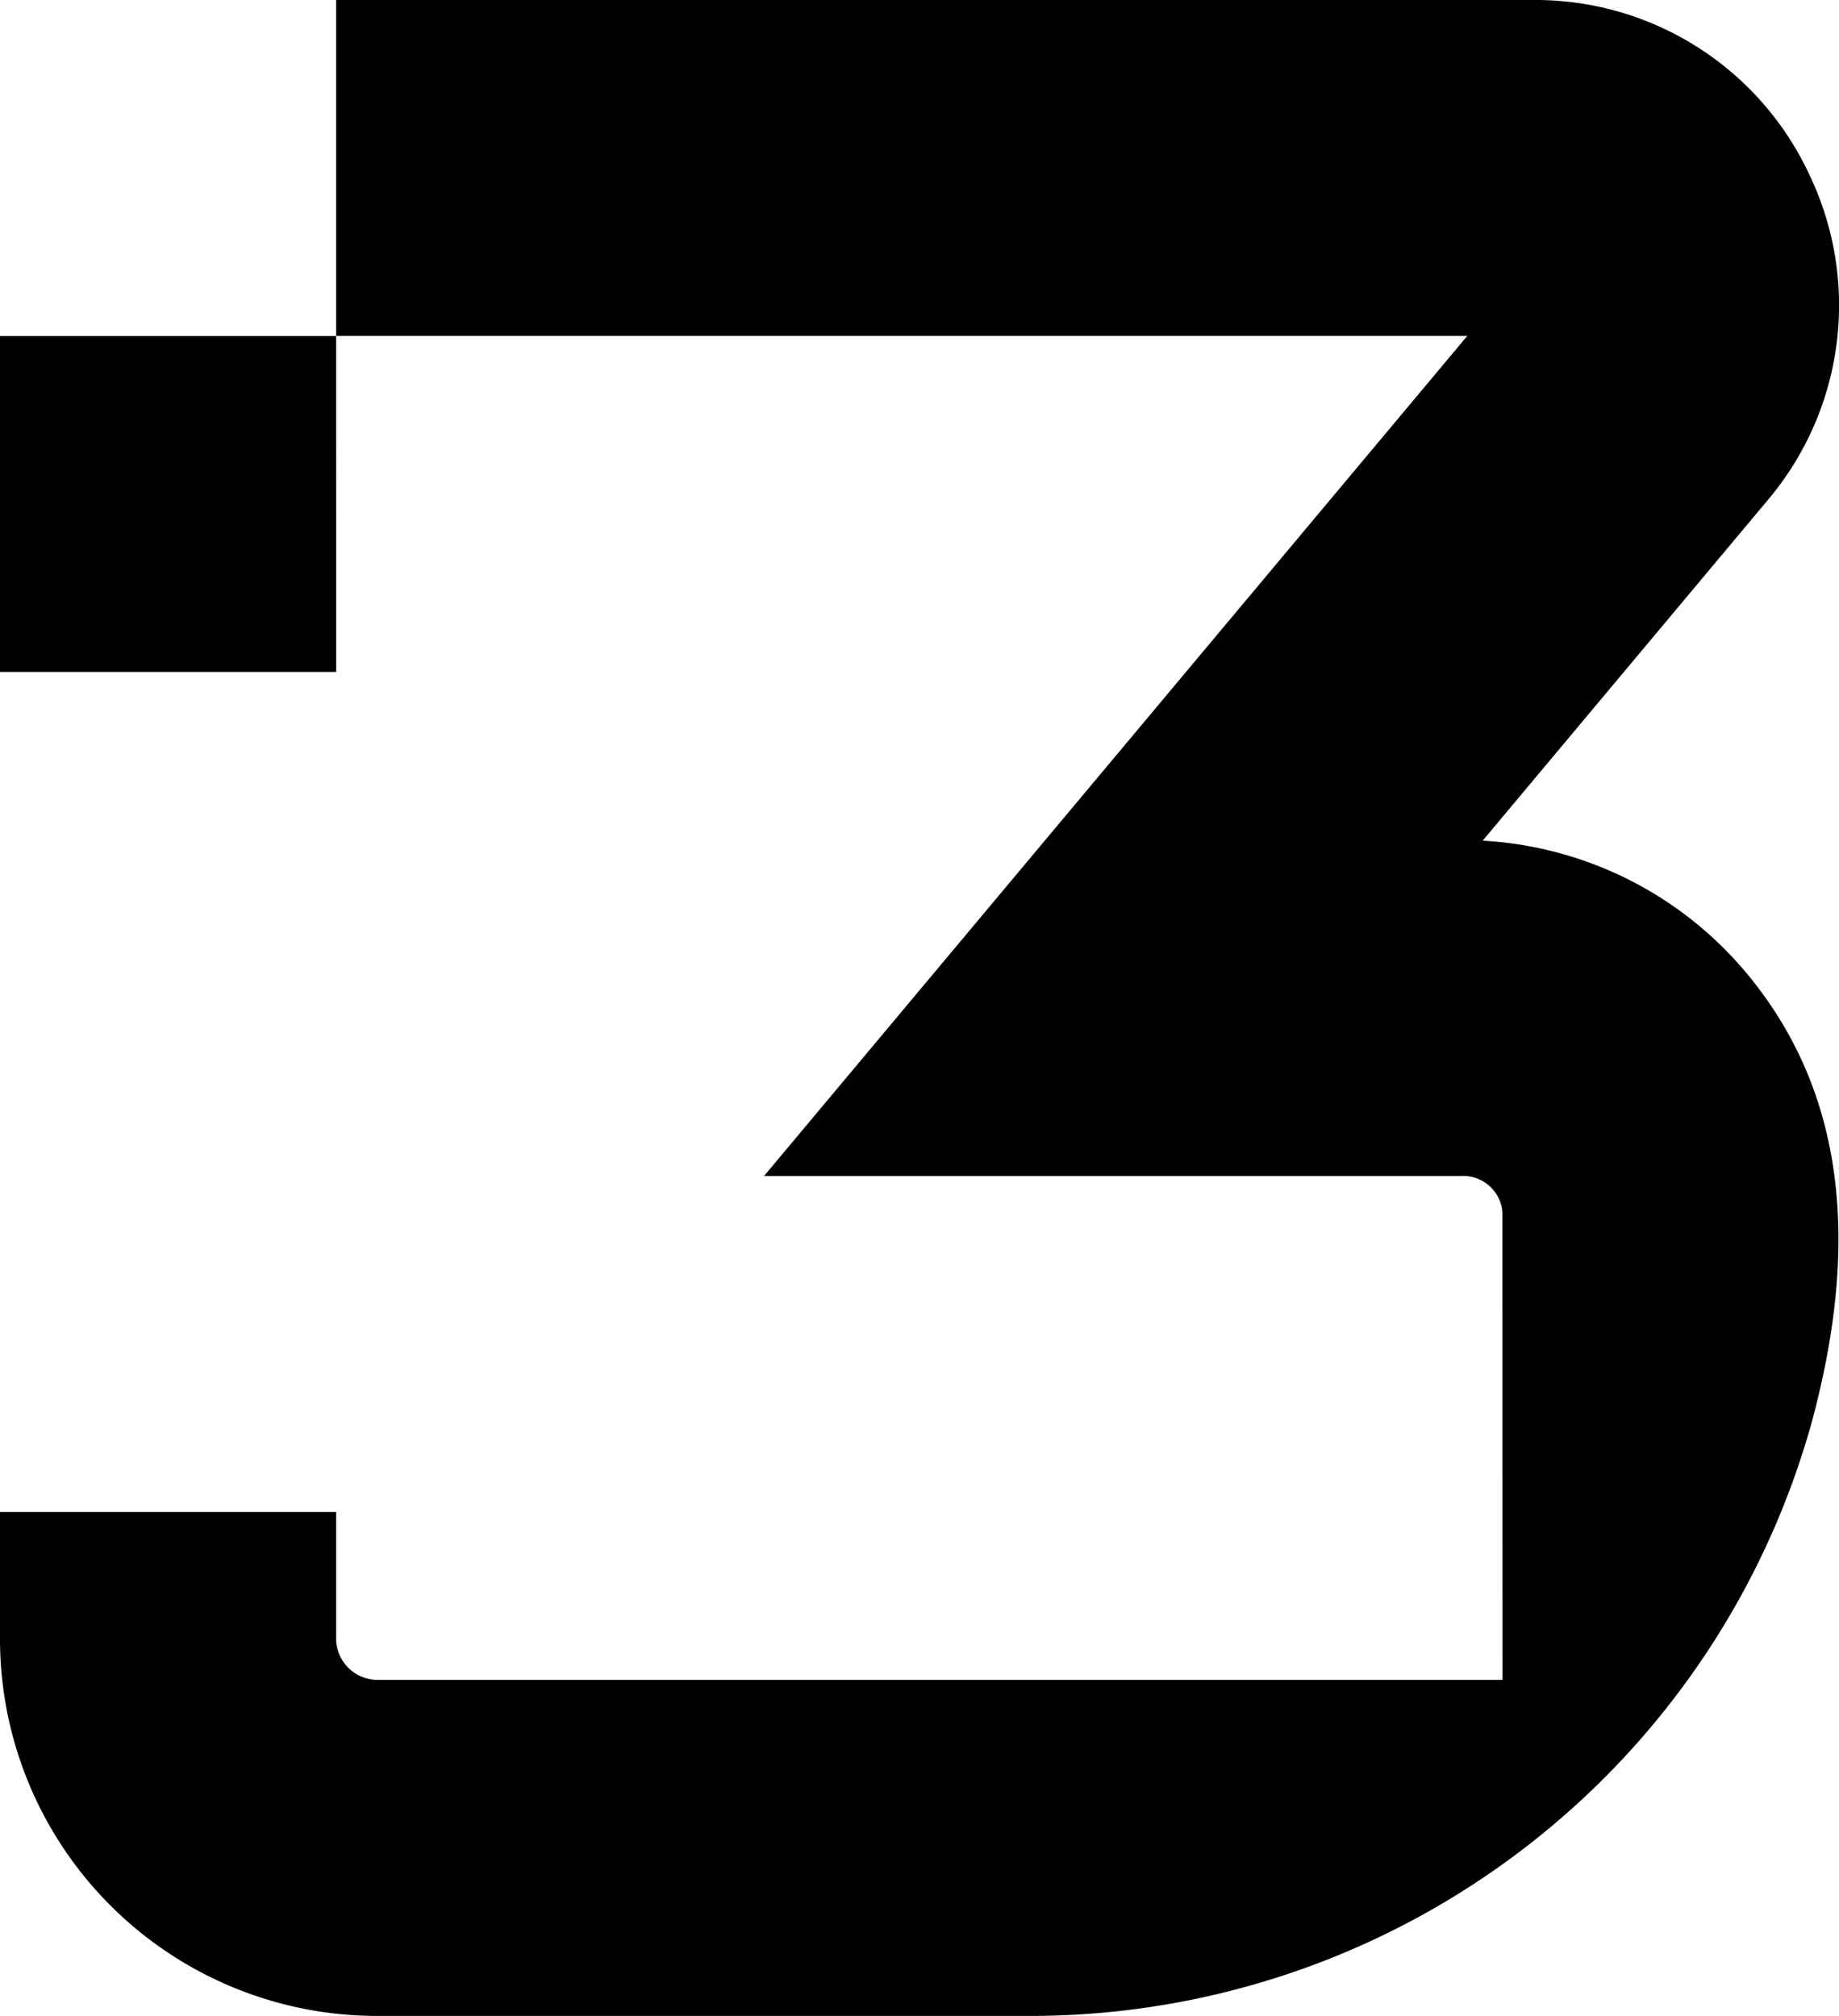 <svg xmlns="http://www.w3.org/2000/svg" xmlns:xlink="http://www.w3.org/1999/xlink" id="Group_566" data-name="Group 566" width="75.365" height="82.627" viewBox="0 0 75.365 82.627">
  <defs>
    <clipPath id="clip-path">
      <rect id="Rectangle_296" data-name="Rectangle 296" width="75.365" height="82.627" fill="none"/>
    </clipPath>
  </defs>
  <g id="Group_294" data-name="Group 294" transform="translate(0 0)" clip-path="url(#clip-path)">
    <path id="Path_156" data-name="Path 156" d="M61.576,68.853l-46.084,0a1.7,1.7,0,0,1-1.718-1.71V61.972H0v5.2A15.454,15.454,0,0,0,15.536,82.627l26.529,0A33.24,33.24,0,0,0,74.248,58.293c1.668-6.183,1.8-12.613-2.256-17.885a15.176,15.176,0,0,0-11.23-5.951L72.438,20.506A12.371,12.371,0,0,0,74.169,7.2,12.377,12.377,0,0,0,62.852,0H13.774V13.767l46.359,0L31.312,48.2l28.56,0a1.617,1.617,0,0,1,1.7,1.483Zm-47.8-41.312H0V13.771H13.774Z" transform="translate(0 0)" fill-rule="evenodd"/>
  </g>
</svg>